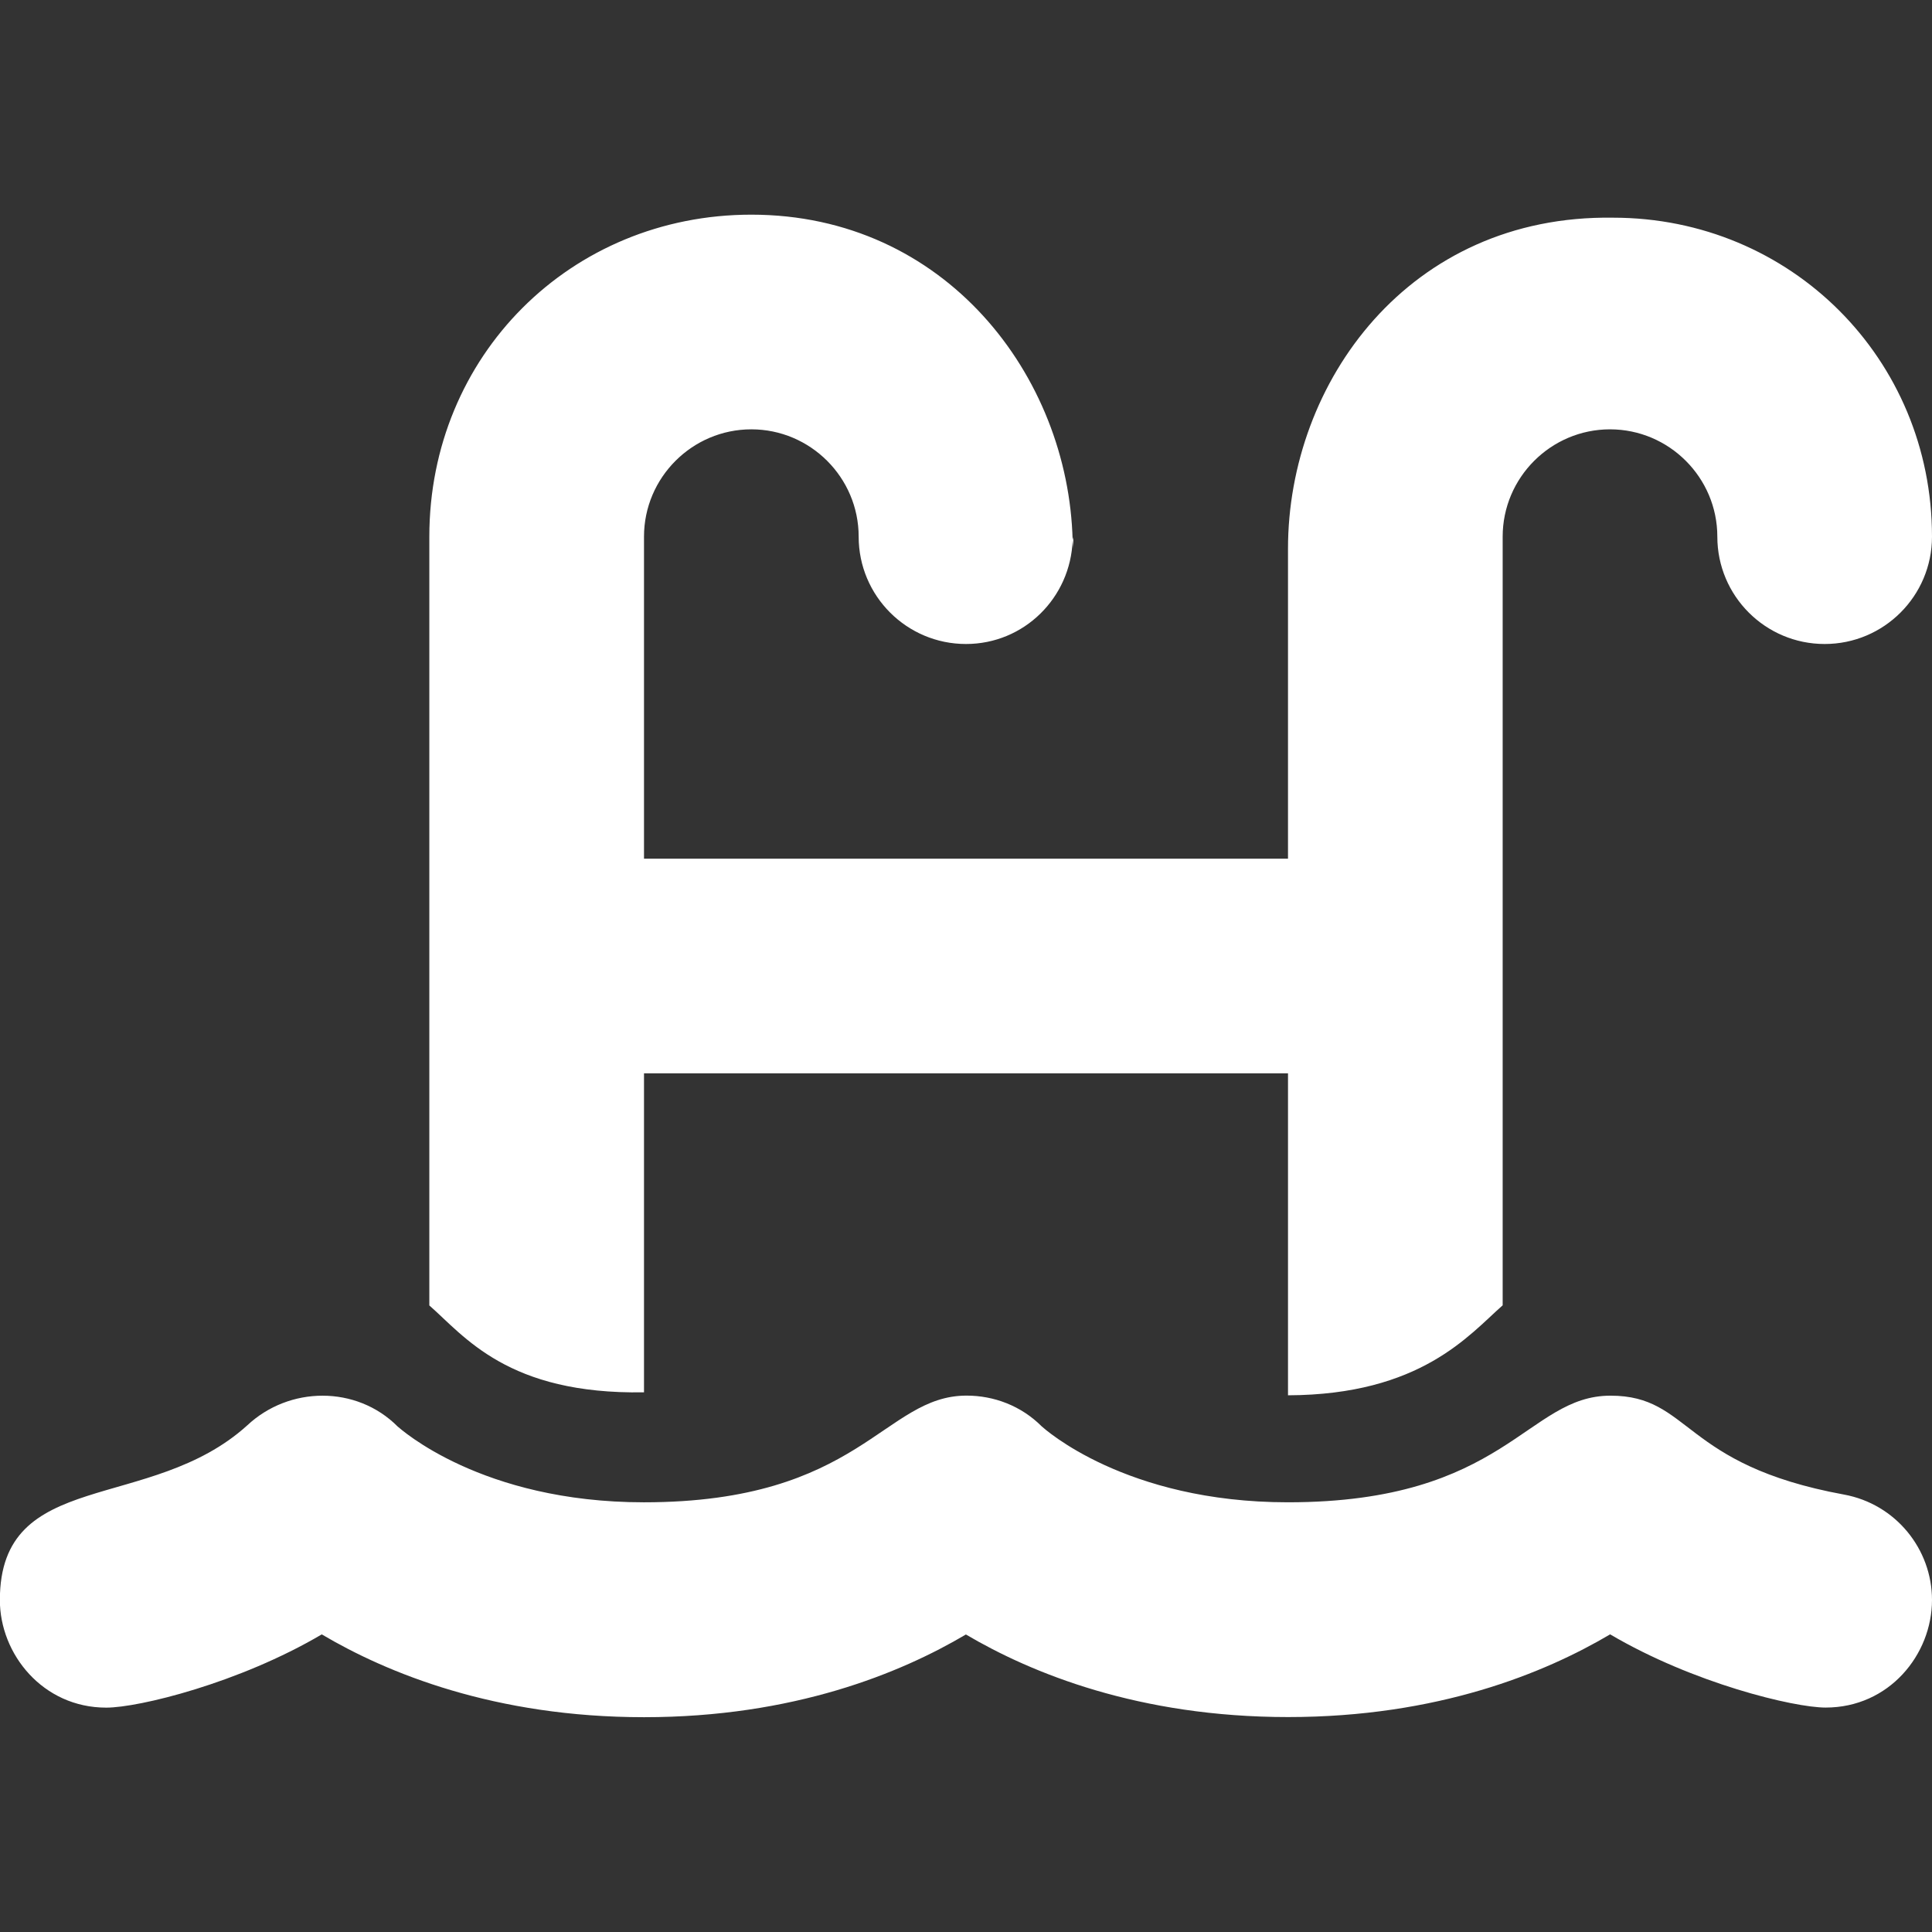 <?xml version="1.0" encoding="utf-8"?>
<!-- Generator: Adobe Illustrator 16.0.3, SVG Export Plug-In . SVG Version: 6.00 Build 0)  -->
<!DOCTYPE svg PUBLIC "-//W3C//DTD SVG 1.1//EN" "http://www.w3.org/Graphics/SVG/1.1/DTD/svg11.dtd">
<svg version="1.1" id="Layer_1" focusable="false" xmlns="http://www.w3.org/2000/svg" xmlns:xlink="http://www.w3.org/1999/xlink"
	 x="0px" y="0px" width="841.889px" height="841.89px" viewBox="0 0 841.889 841.89" enable-background="new 0 0 841.889 841.89"
	 xml:space="preserve">
<rect x="0" y="0" width="841.889" height="841.89" fill="#333333" stroke="none"/>
<path fill="#FFFFFF" d="M467.716,233.858c0,0.548-0.291,1.002-0.311,1.545c0.019,1.232,0.311,2.401,0.311,3.717V233.858z
	 M280.63,606.716v-139h280.63v140.301c57.88-0.211,78.854-26.279,93.543-39.215V233.858c0-25.753,21.018-46.771,46.771-46.771
	s46.771,21.018,46.771,46.771c0,25.827,20.945,46.771,46.771,46.771c25.827,0,46.771-20.945,46.771-46.771
	c0-77.465-61.533-139-138.999-139c-88.866-1.315-141.63,71.678-141.63,144.261v135.053H280.63V233.858
	c0-25.753,21.018-46.771,46.771-46.771c25.753,0,46.771,21.018,46.771,46.771c0,25.827,20.944,46.771,46.771,46.771
	c25.286,0,45.603-20.155,46.465-45.222c-1.794-71.634-55.526-141.864-140.008-141.864c-78.781,0-140.315,61.534-140.315,140.315
	v335.002C202.434,582.308,221.288,607.74,280.63,606.716z M841.889,697.191c0-22.129-15.814-41.789-38.367-45.924
	c-70.917-12.992-66.503-43.09-101.729-43.09c-36.569,0-45.587,46.465-140.577,46.465c-71.021,0-106.289-32.242-107.254-33.061
	c-8.976-9-20.843-13.43-32.77-13.43c-36.175,0-46.172,46.494-140.606,46.494c-71.02,0-106.245-32.199-107.297-33.018
	c-8.953-9-20.813-13.441-32.74-13.441c-11.799,0-23.649,4.35-32.813,12.938C65.334,659.492-0.058,639.453-0.058,697.246
	c0,23.502,18.665,46.873,46.348,46.873c14.28,0,57.953-10.727,93.923-31.92c28.502,16.852,75.288,36.086,140.433,36.086
	c65.144,0,111.755-19.176,140.256-36.043c28.545,16.852,75.303,35.984,140.402,35.984c65.174,0,111.828-19.176,140.33-36.043
	c36.116,21.297,80.009,31.906,93.894,31.906C823.181,744.109,841.889,721.015,841.889,697.191z"/>
</svg>
